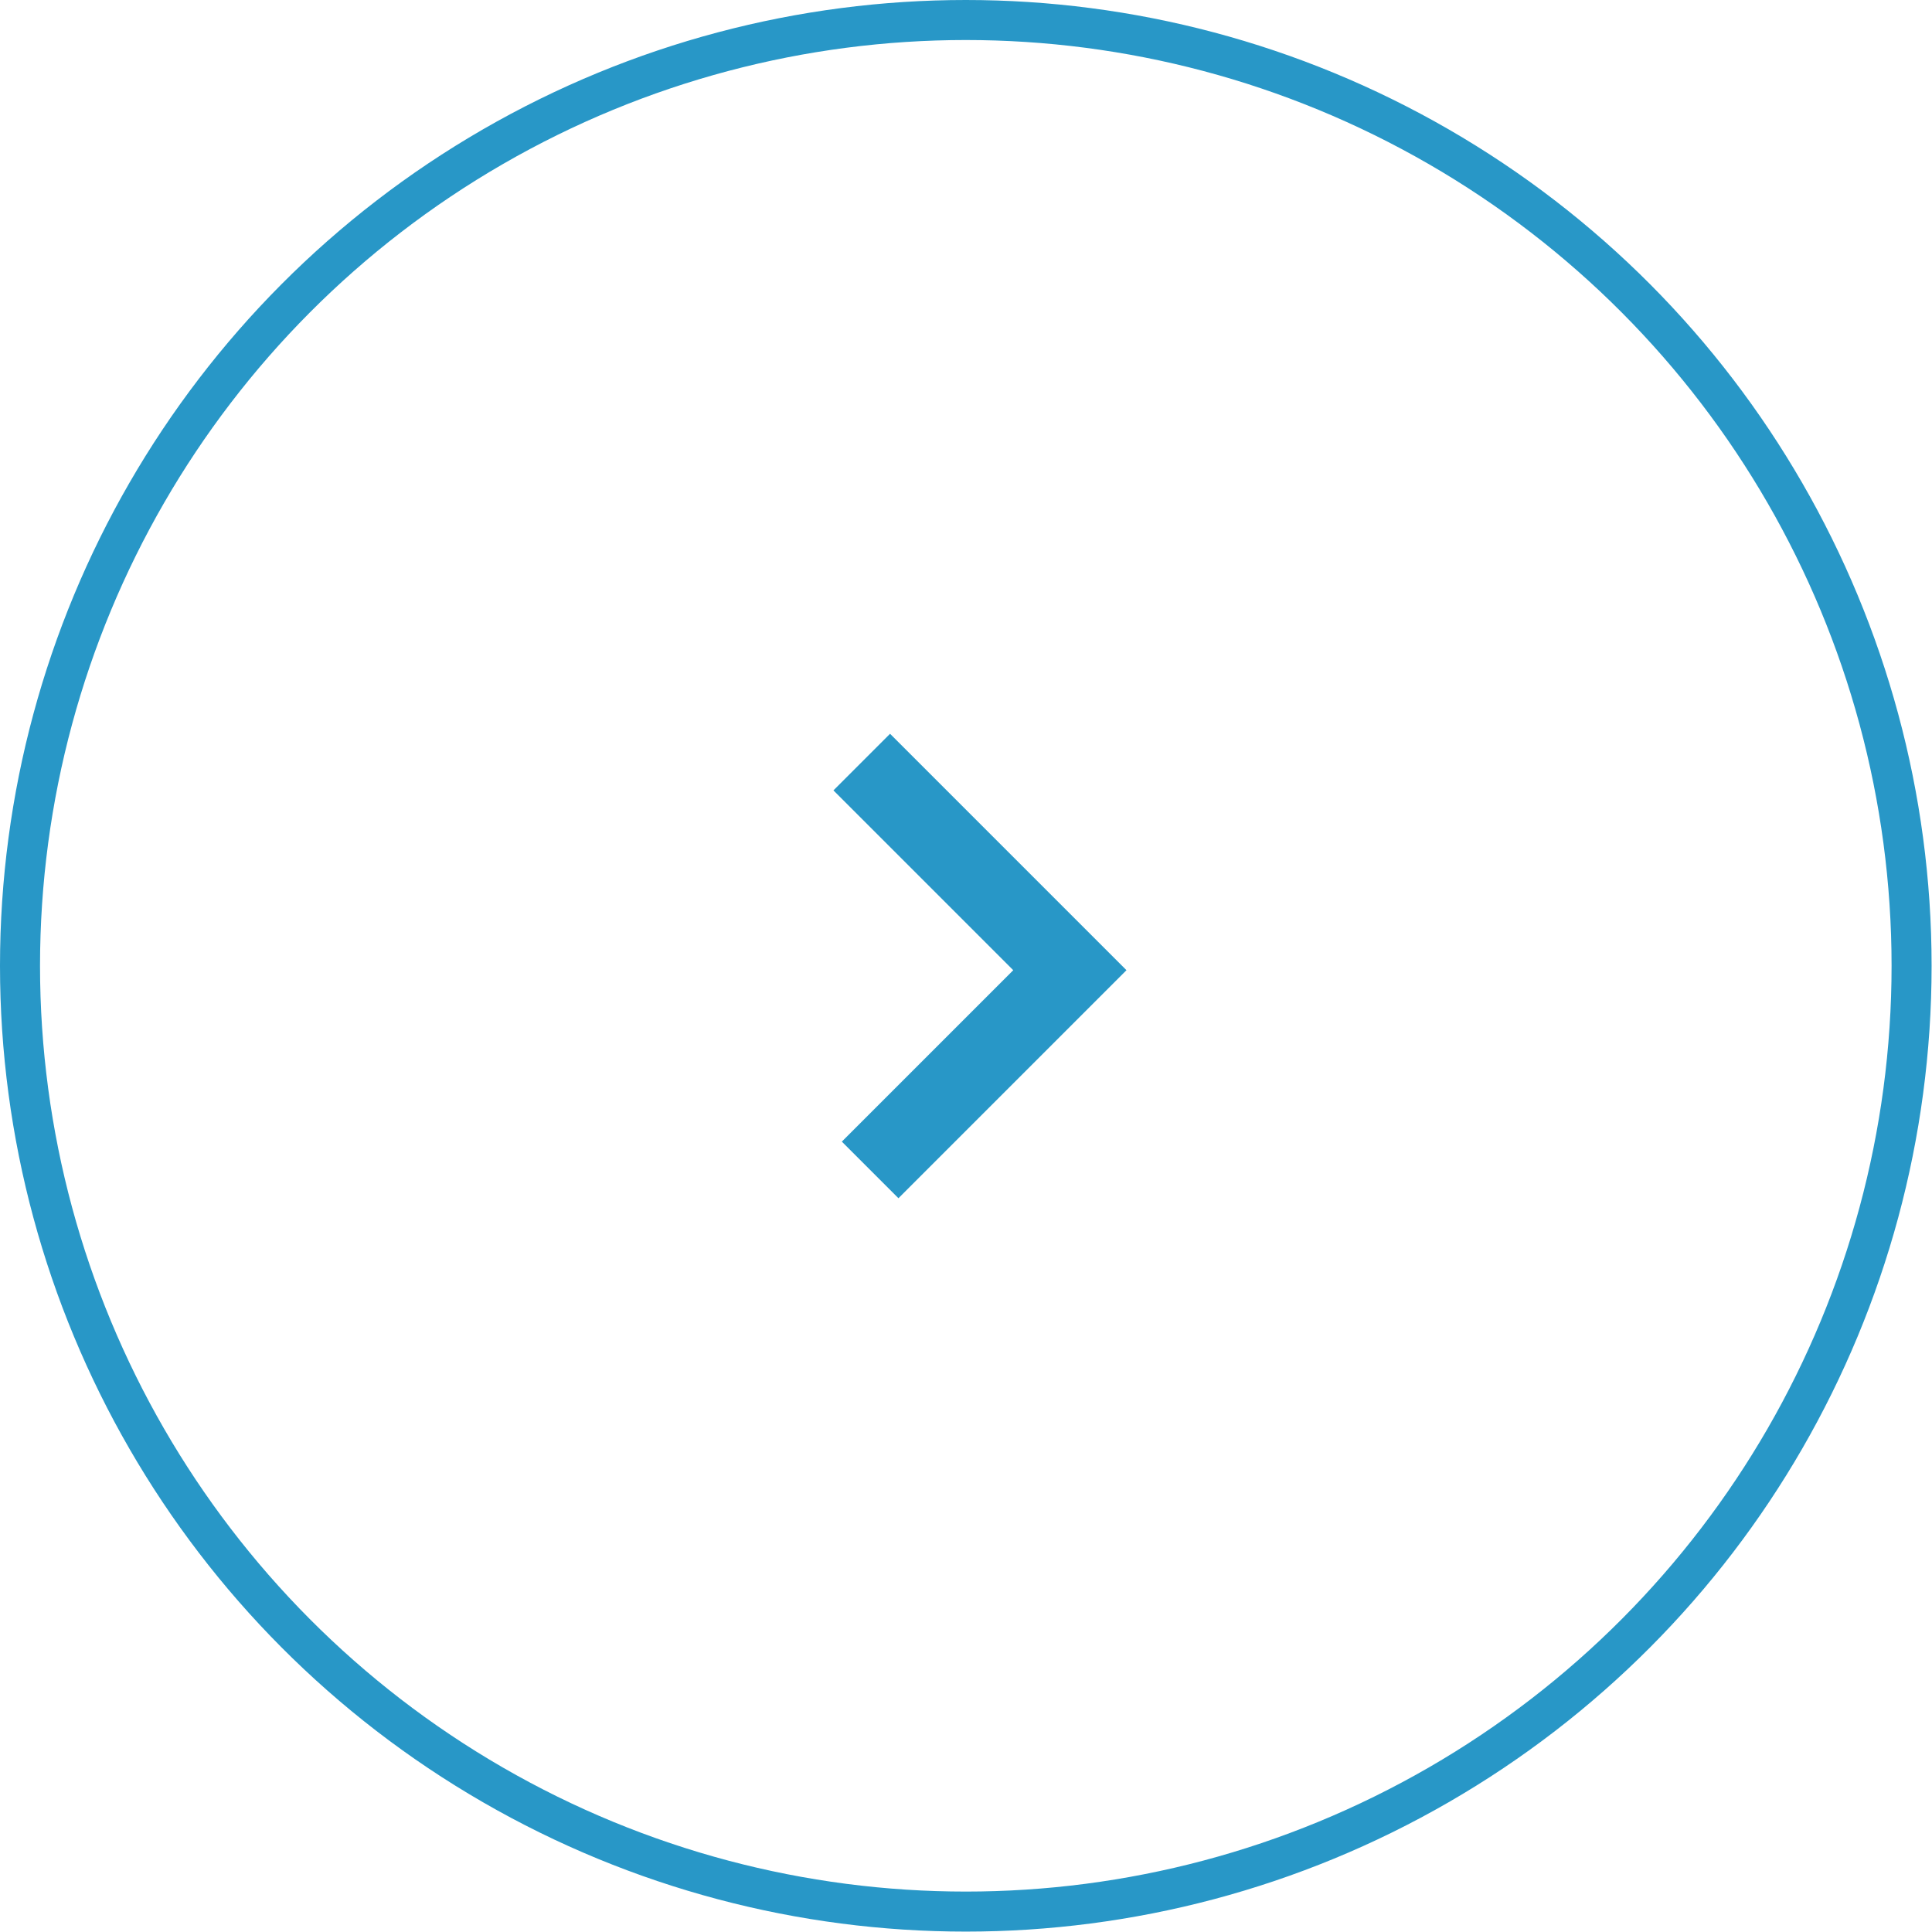 <?xml version="1.0" encoding="UTF-8"?>
<svg id="_レイヤー_1" data-name="レイヤー 1" xmlns="http://www.w3.org/2000/svg" viewBox="0 0 48.27 48.27">
  <defs>
    <style>
      .cls-1 {
        stroke-width: 2px;
      }

      .cls-1, .cls-2 {
        fill: none;
        stroke: #2897c7;
        stroke-miterlimit: 10;
      }
    </style>
  </defs>
  <circle class="cls-2" cx="24.13" cy="24.13" r="23.63"/>
  <polyline class="cls-1" points="21.53 19.04 26.73 24.24 21.74 29.23"/>
</svg>